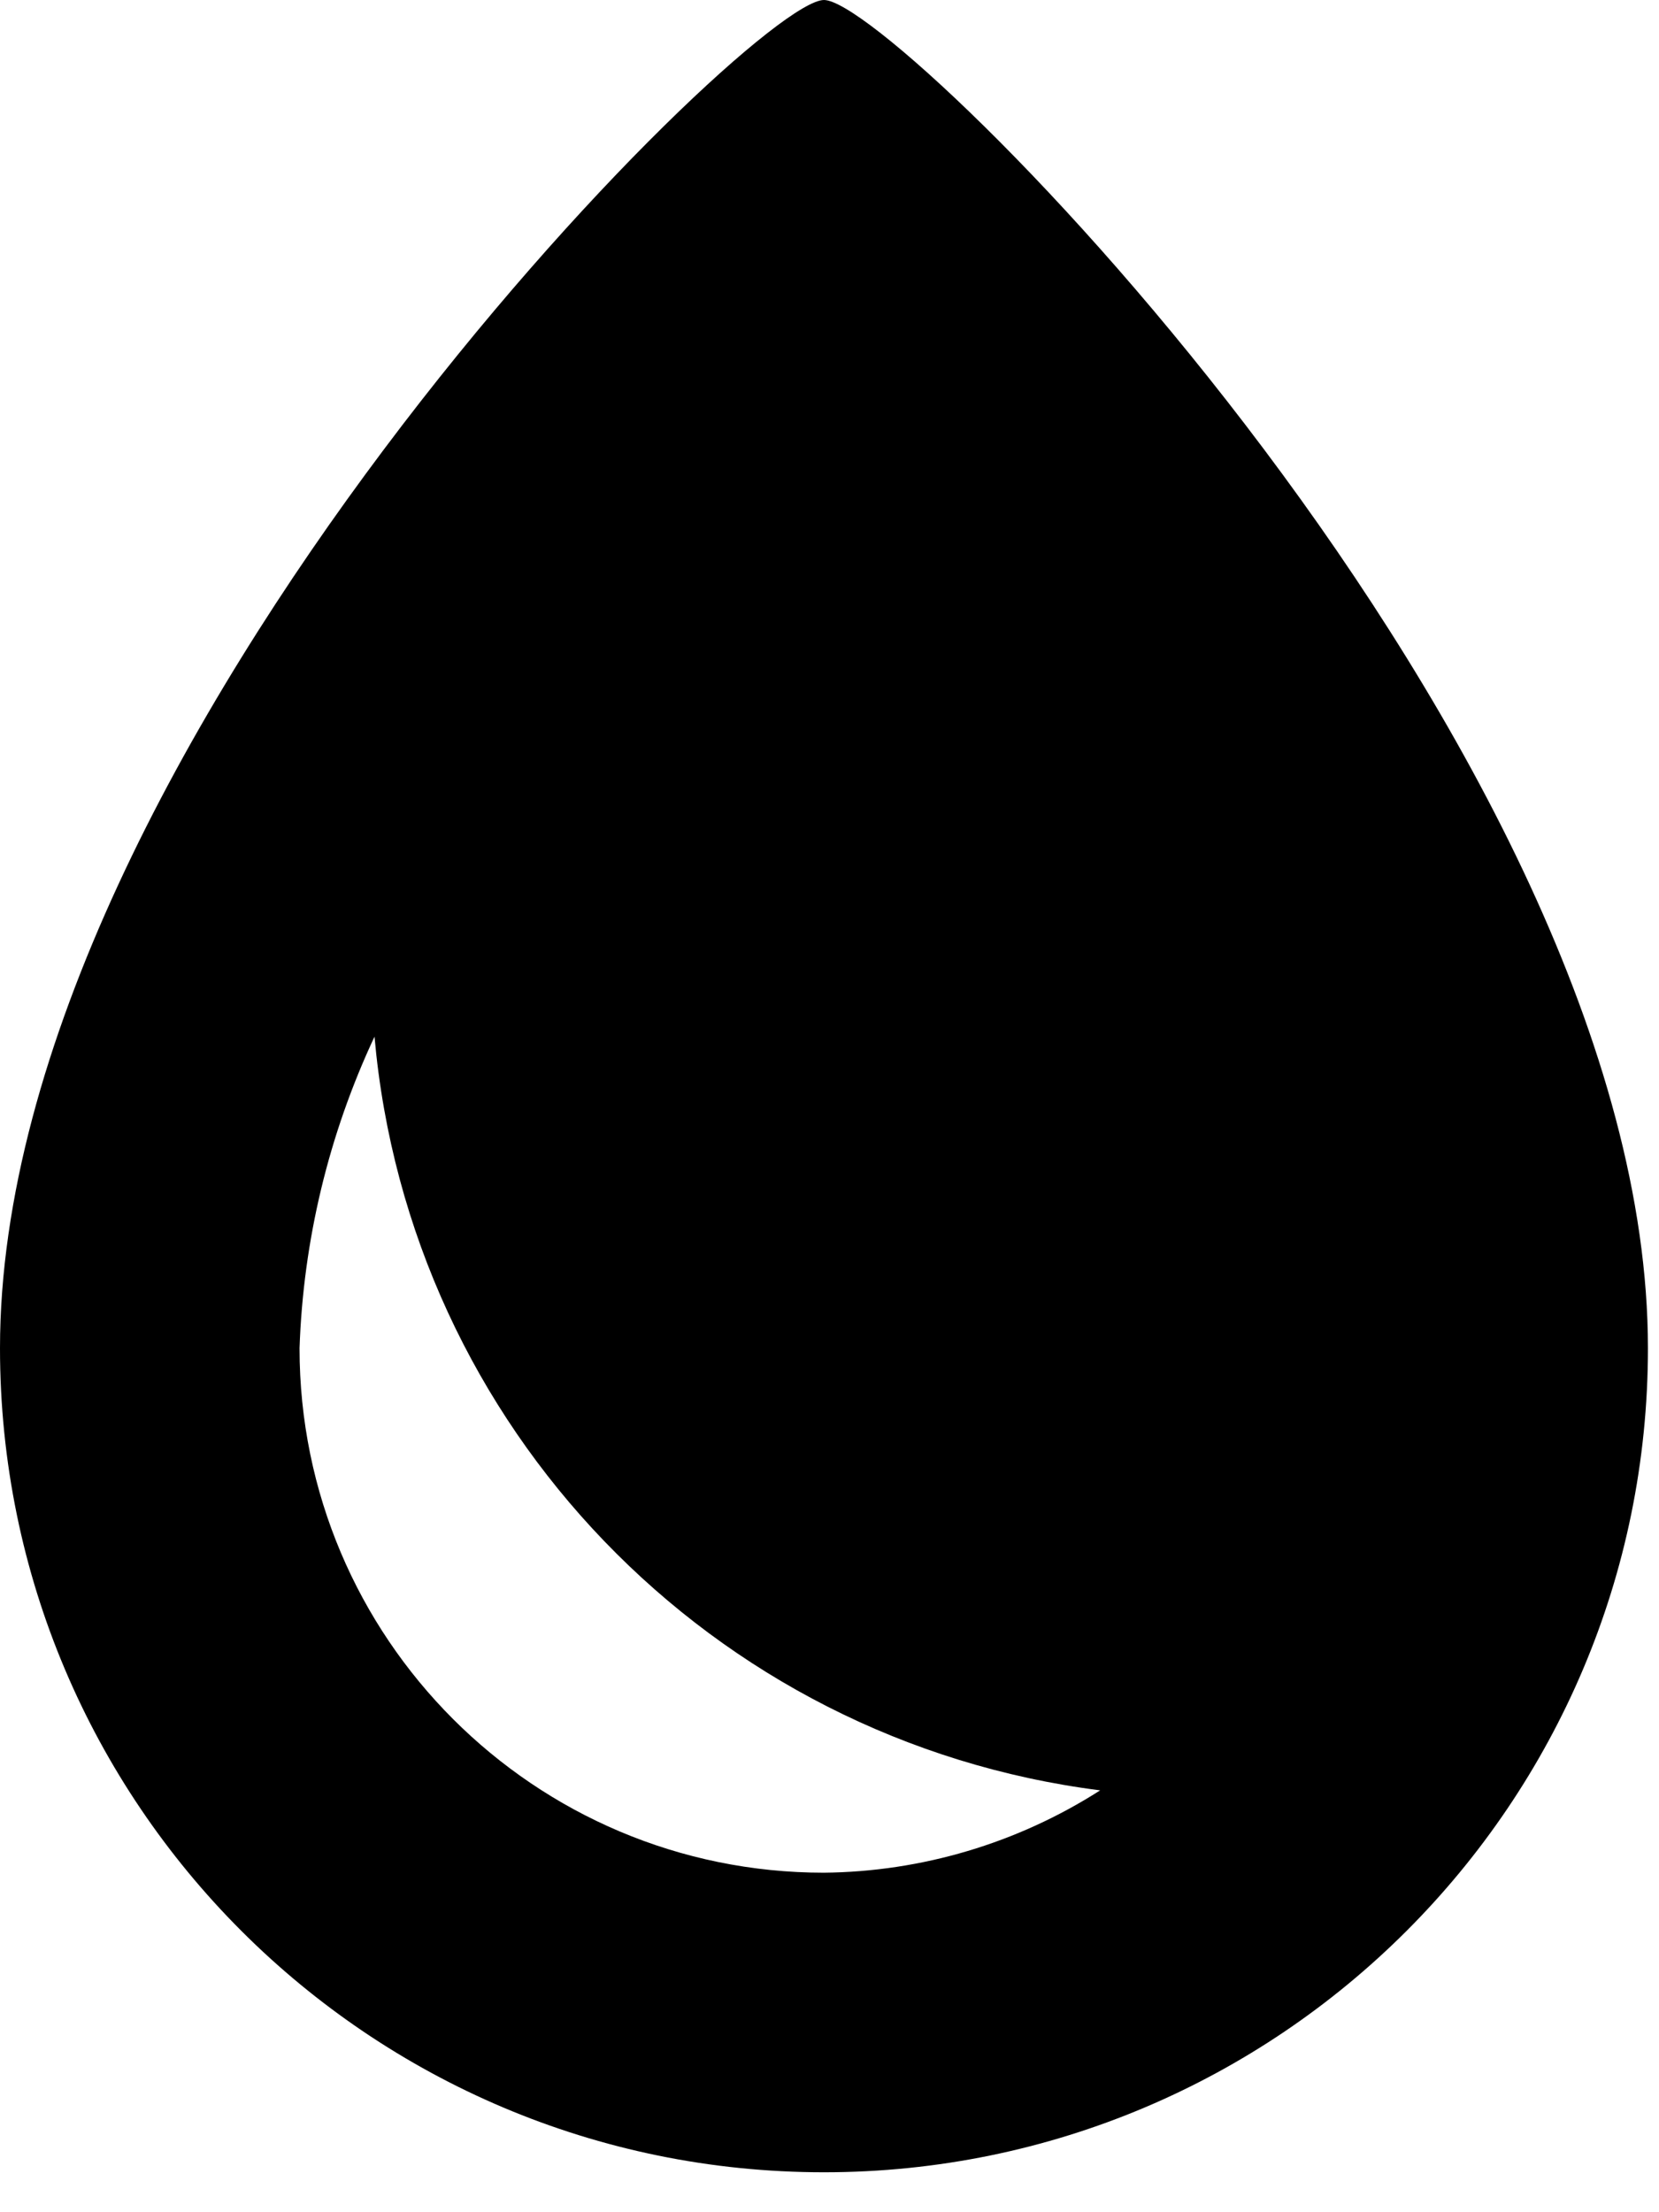 <svg xmlns="http://www.w3.org/2000/svg" fill="none" viewBox="0 0 54 72" height="72" width="54">
<path fill="black" d="M26.82 0C24.38 0 0 24.38 0 43.88C0 58.69 12.01 70.7 26.82 70.7C41.63 70.7 53.64 58.69 53.64 43.88C53.64 24.38 29.26 0 26.82 0ZM26.82 60.95C17.39 60.95 9.75 53.31 9.75 43.88C9.87 40.37 10.7 36.92 12.19 33.74C13.32 46.45 23.15 56.66 35.81 58.27C33.12 59.99 30 60.92 26.81 60.95H26.82Z"></path>
</svg>
